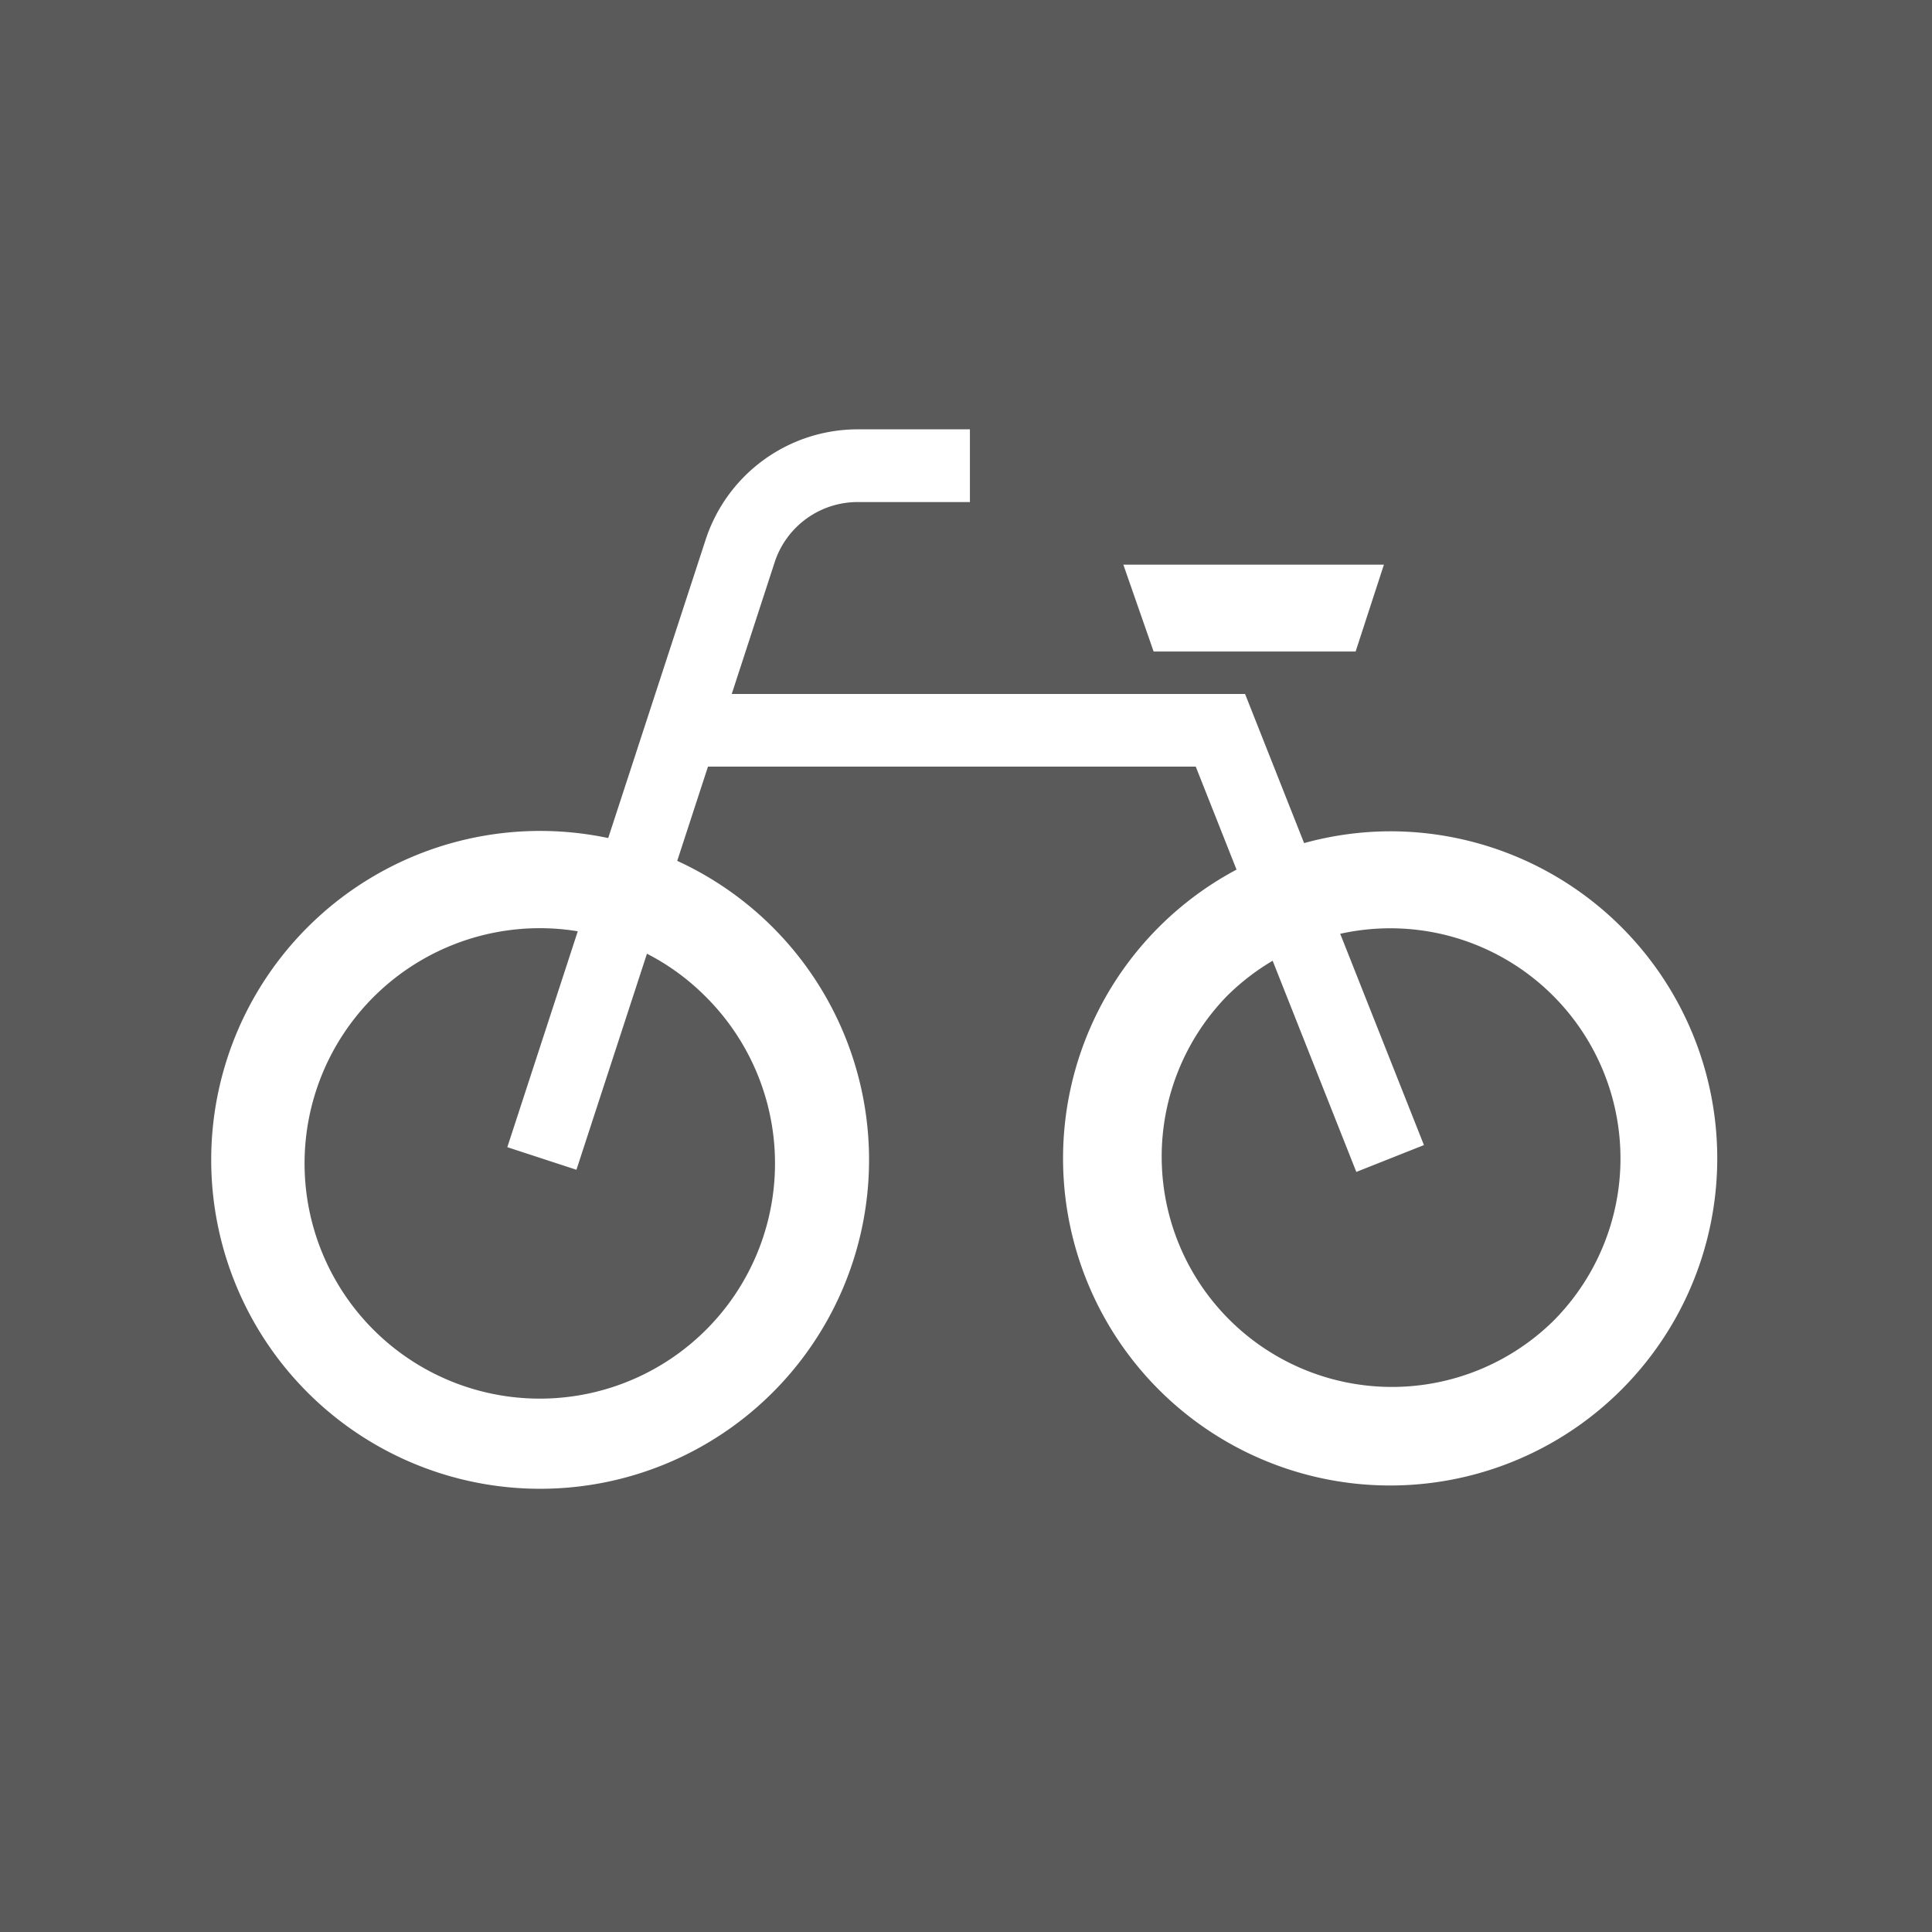 <svg xmlns="http://www.w3.org/2000/svg" width="36" height="36"><path fill="#5a5a5a" d="M0 0h36v36H0z"/><path fill="#fff" d="M25.9 15.49a6.08 6.08 0 0 0-1.6.22l-1.1-2.779h-9.565l.8-2.455a1.627 1.627 0 0 1 1.546-1.121h2.092V8h-2.09a2.982 2.982 0 0 0-2.834 2.055l-1.816 5.561a6.129 6.129 0 1 0 1.286.425l.573-1.756h9.089l.76 1.919a6.095 6.095 0 1 0 2.861-.714Zm-12.769 3.063a4.383 4.383 0 1 1-2.365-1.2l-1.313 4.023 1.288.421 1.314-4.026a4.33 4.33 0 0 1 1.076.782Zm15.806 6.068a4.291 4.291 0 0 1-6.068-6.068 4.337 4.337 0 0 1 .845-.651l1.559 3.935 1.26-.5-1.56-3.937a4.289 4.289 0 0 1 3.964 7.221Z"/><path fill="#fff" d="m25.26 12.14.527-1.618h-4.855l.564 1.618Z"/></svg>